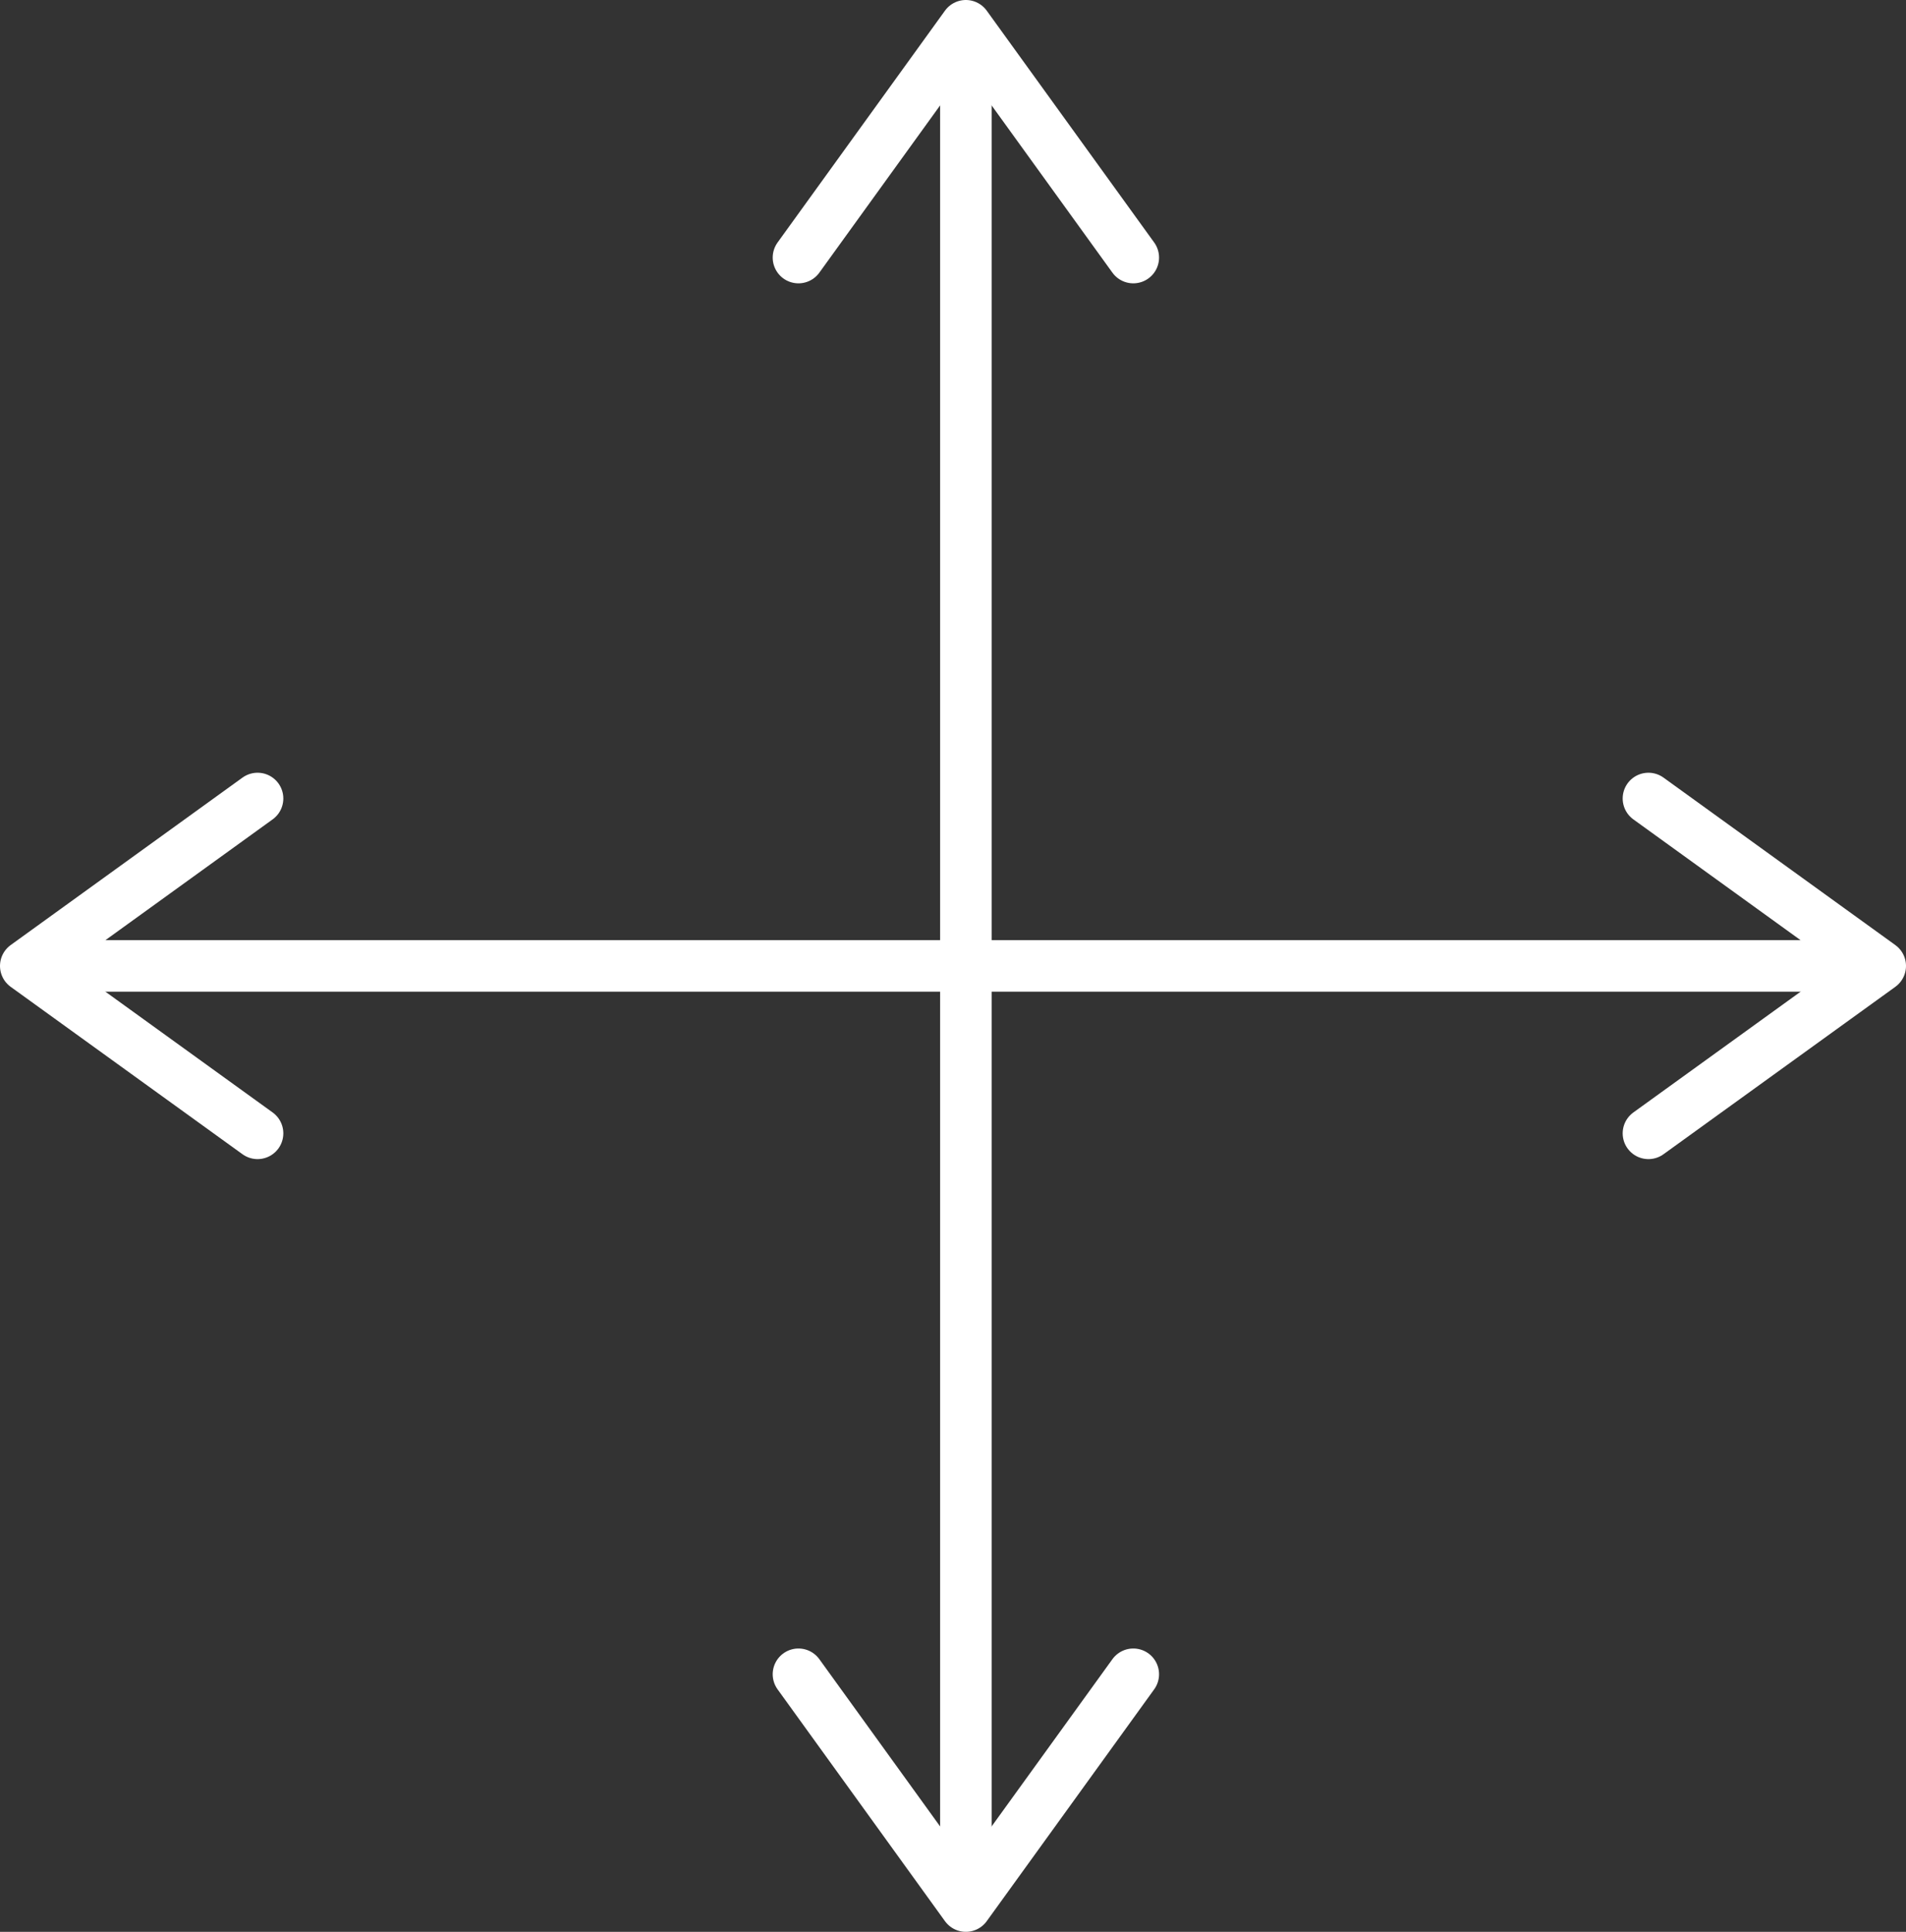 <svg height="75" width="74" xmlns="http://www.w3.org/2000/svg"><rect width="100%" height="100%" fill="#333333" stroke="none"/><g fill="none" fill-rule="evenodd" stroke="#fff" stroke-width="2"><path d="m37.5 2v72"/><path d="m44 10-6.501-9-6.499 9m13 55-6.501 9-6.499-9" stroke-linecap="round" stroke-linejoin="round"/><path d="m1 37.5h72"/><path d="m10 31-9 6.501 9 6.499m54-13 9 6.501-9 6.499" stroke-linecap="round" stroke-linejoin="round"/></g></svg>